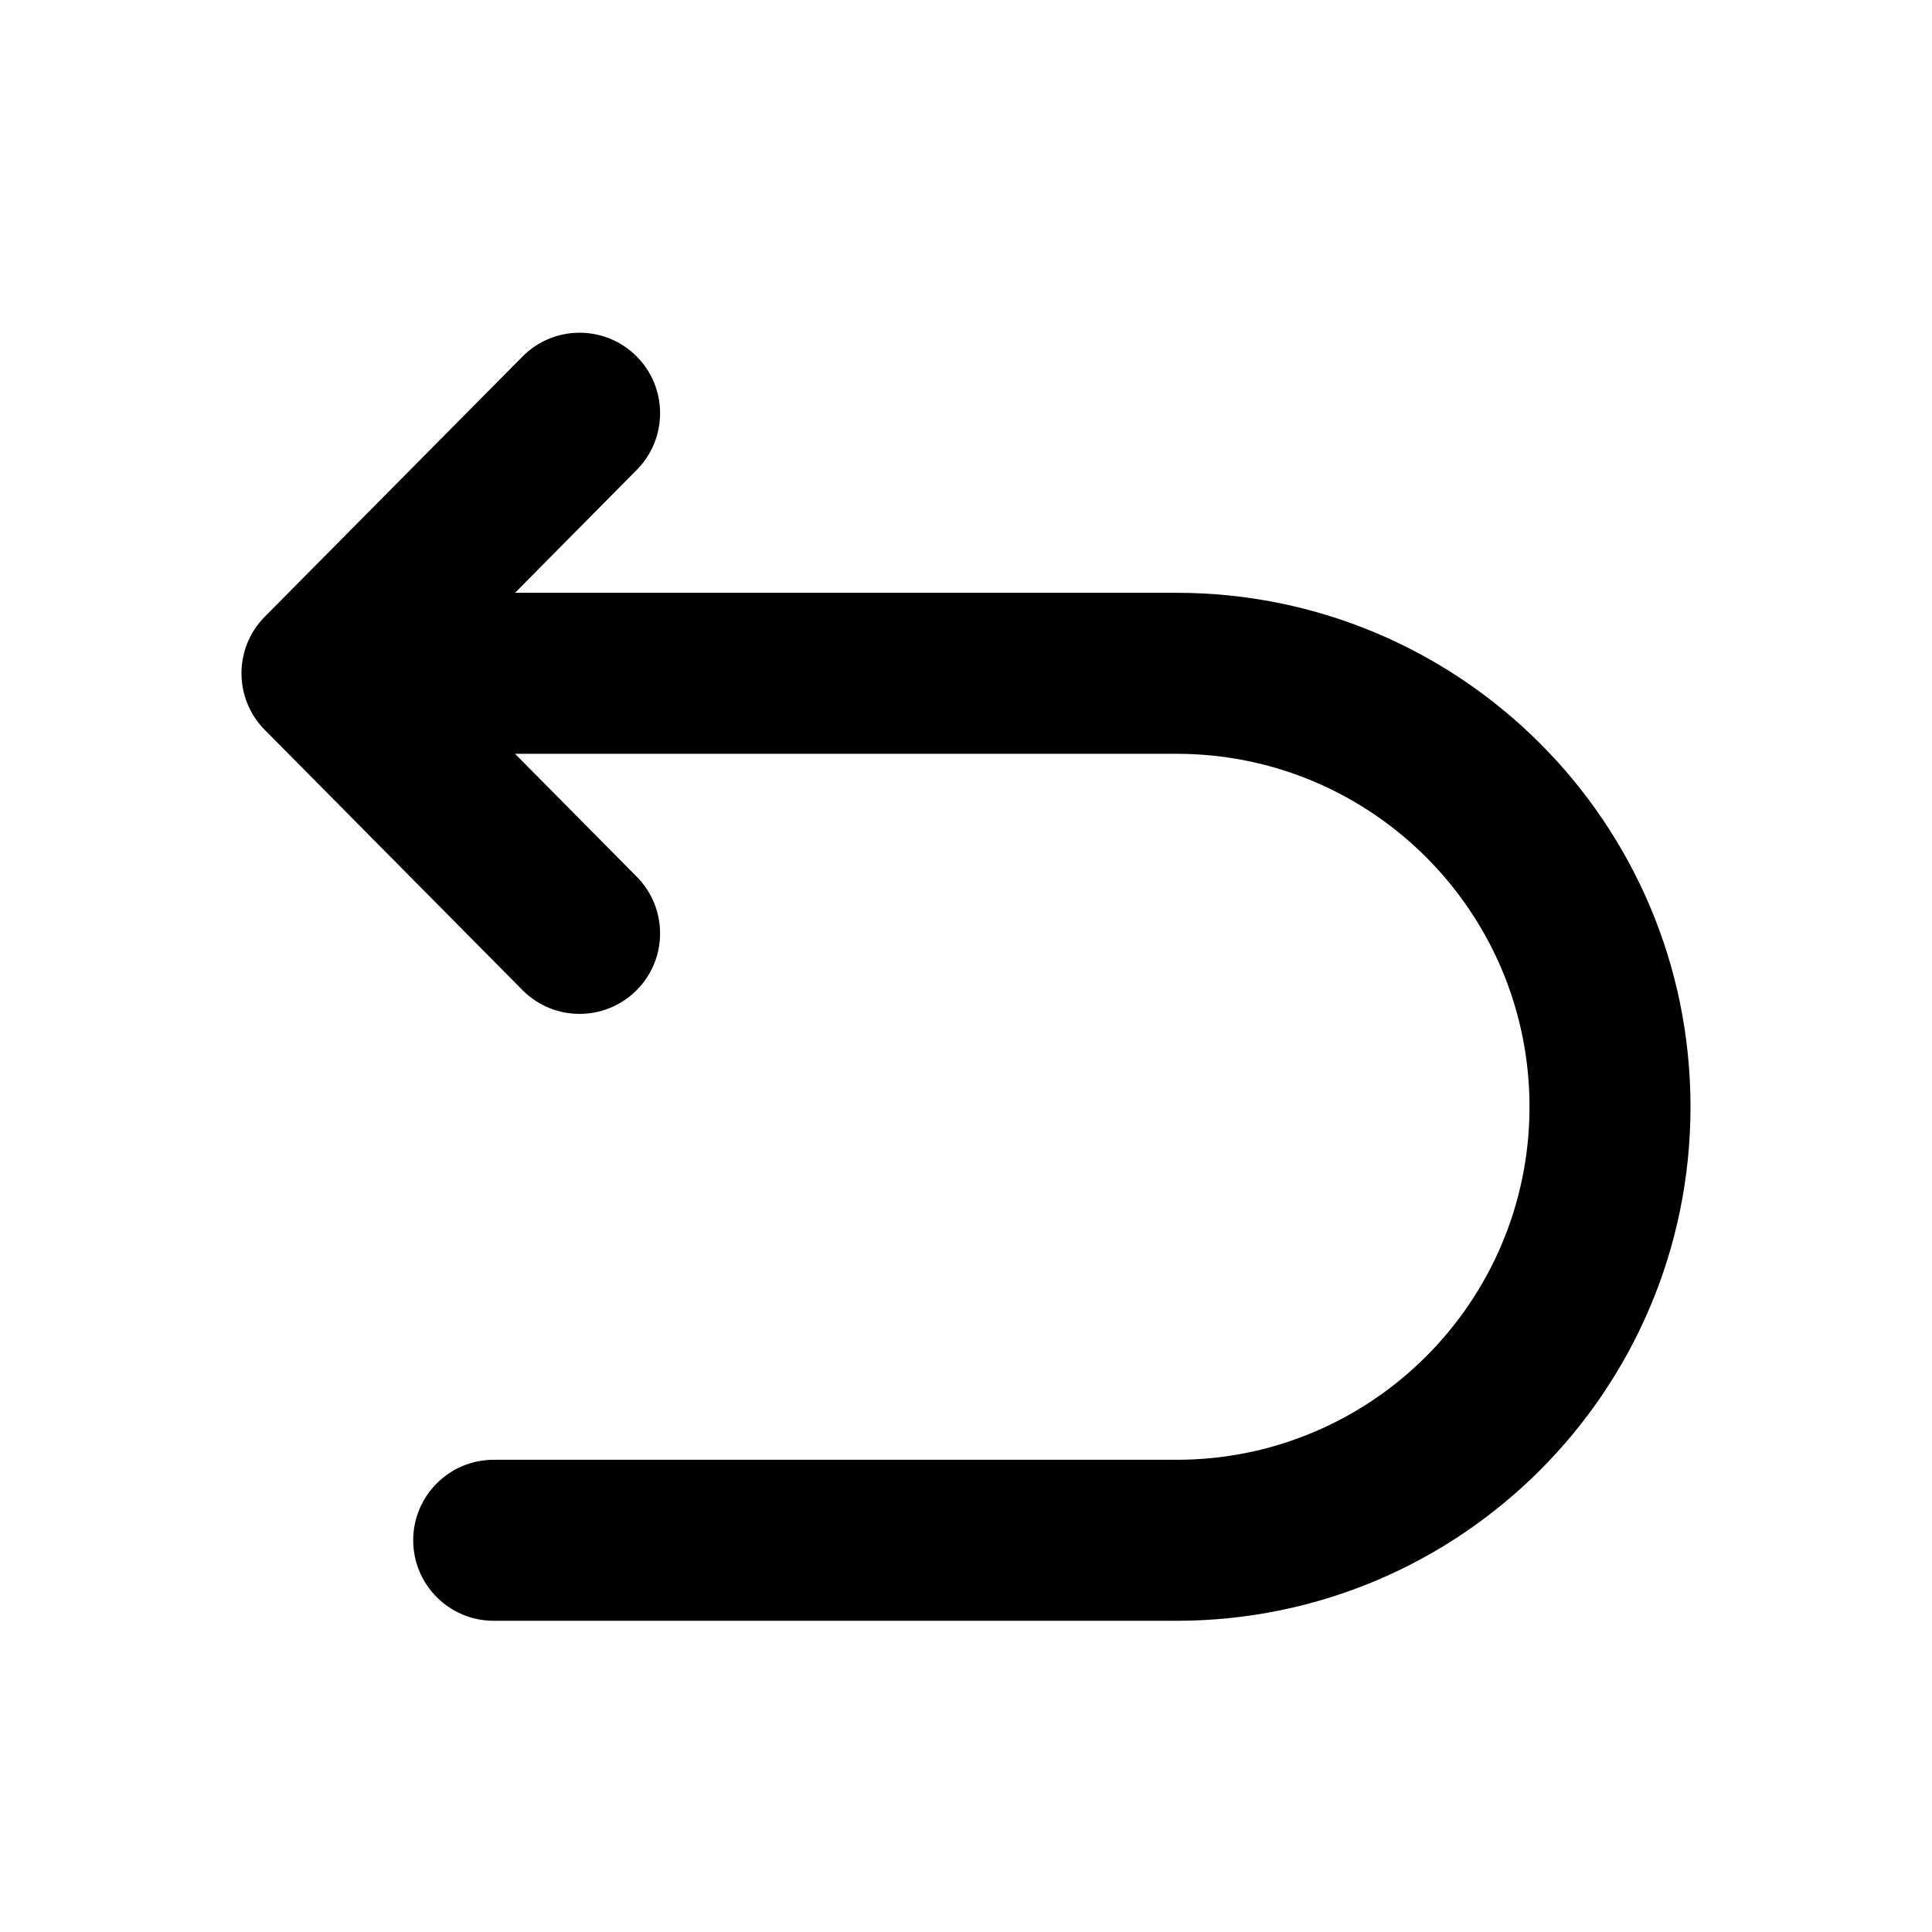 <svg width="24" height="24" viewBox="0 0 24 24" fill="none" xmlns="http://www.w3.org/2000/svg">
<path d="M7.91 5.837C8.299 5.445 8.296 4.811 7.904 4.423C7.511 4.034 6.878 4.037 6.49 4.43L3.29 7.66C2.903 8.05 2.903 8.678 3.29 9.068L6.49 12.299C6.878 12.691 7.511 12.694 7.904 12.305C8.296 11.917 8.299 11.284 7.91 10.891L6.398 9.364H14.615C17.037 9.364 19 11.327 19 13.749C19 16.171 17.037 18.134 14.615 18.134H6.133C5.581 18.134 5.133 18.581 5.133 19.134C5.133 19.686 5.581 20.134 6.133 20.134H14.615C18.142 20.134 21 17.275 21 13.749C21 10.223 18.142 7.364 14.615 7.364H6.398L7.91 5.837Z" fill="currentColor"/>
</svg>

